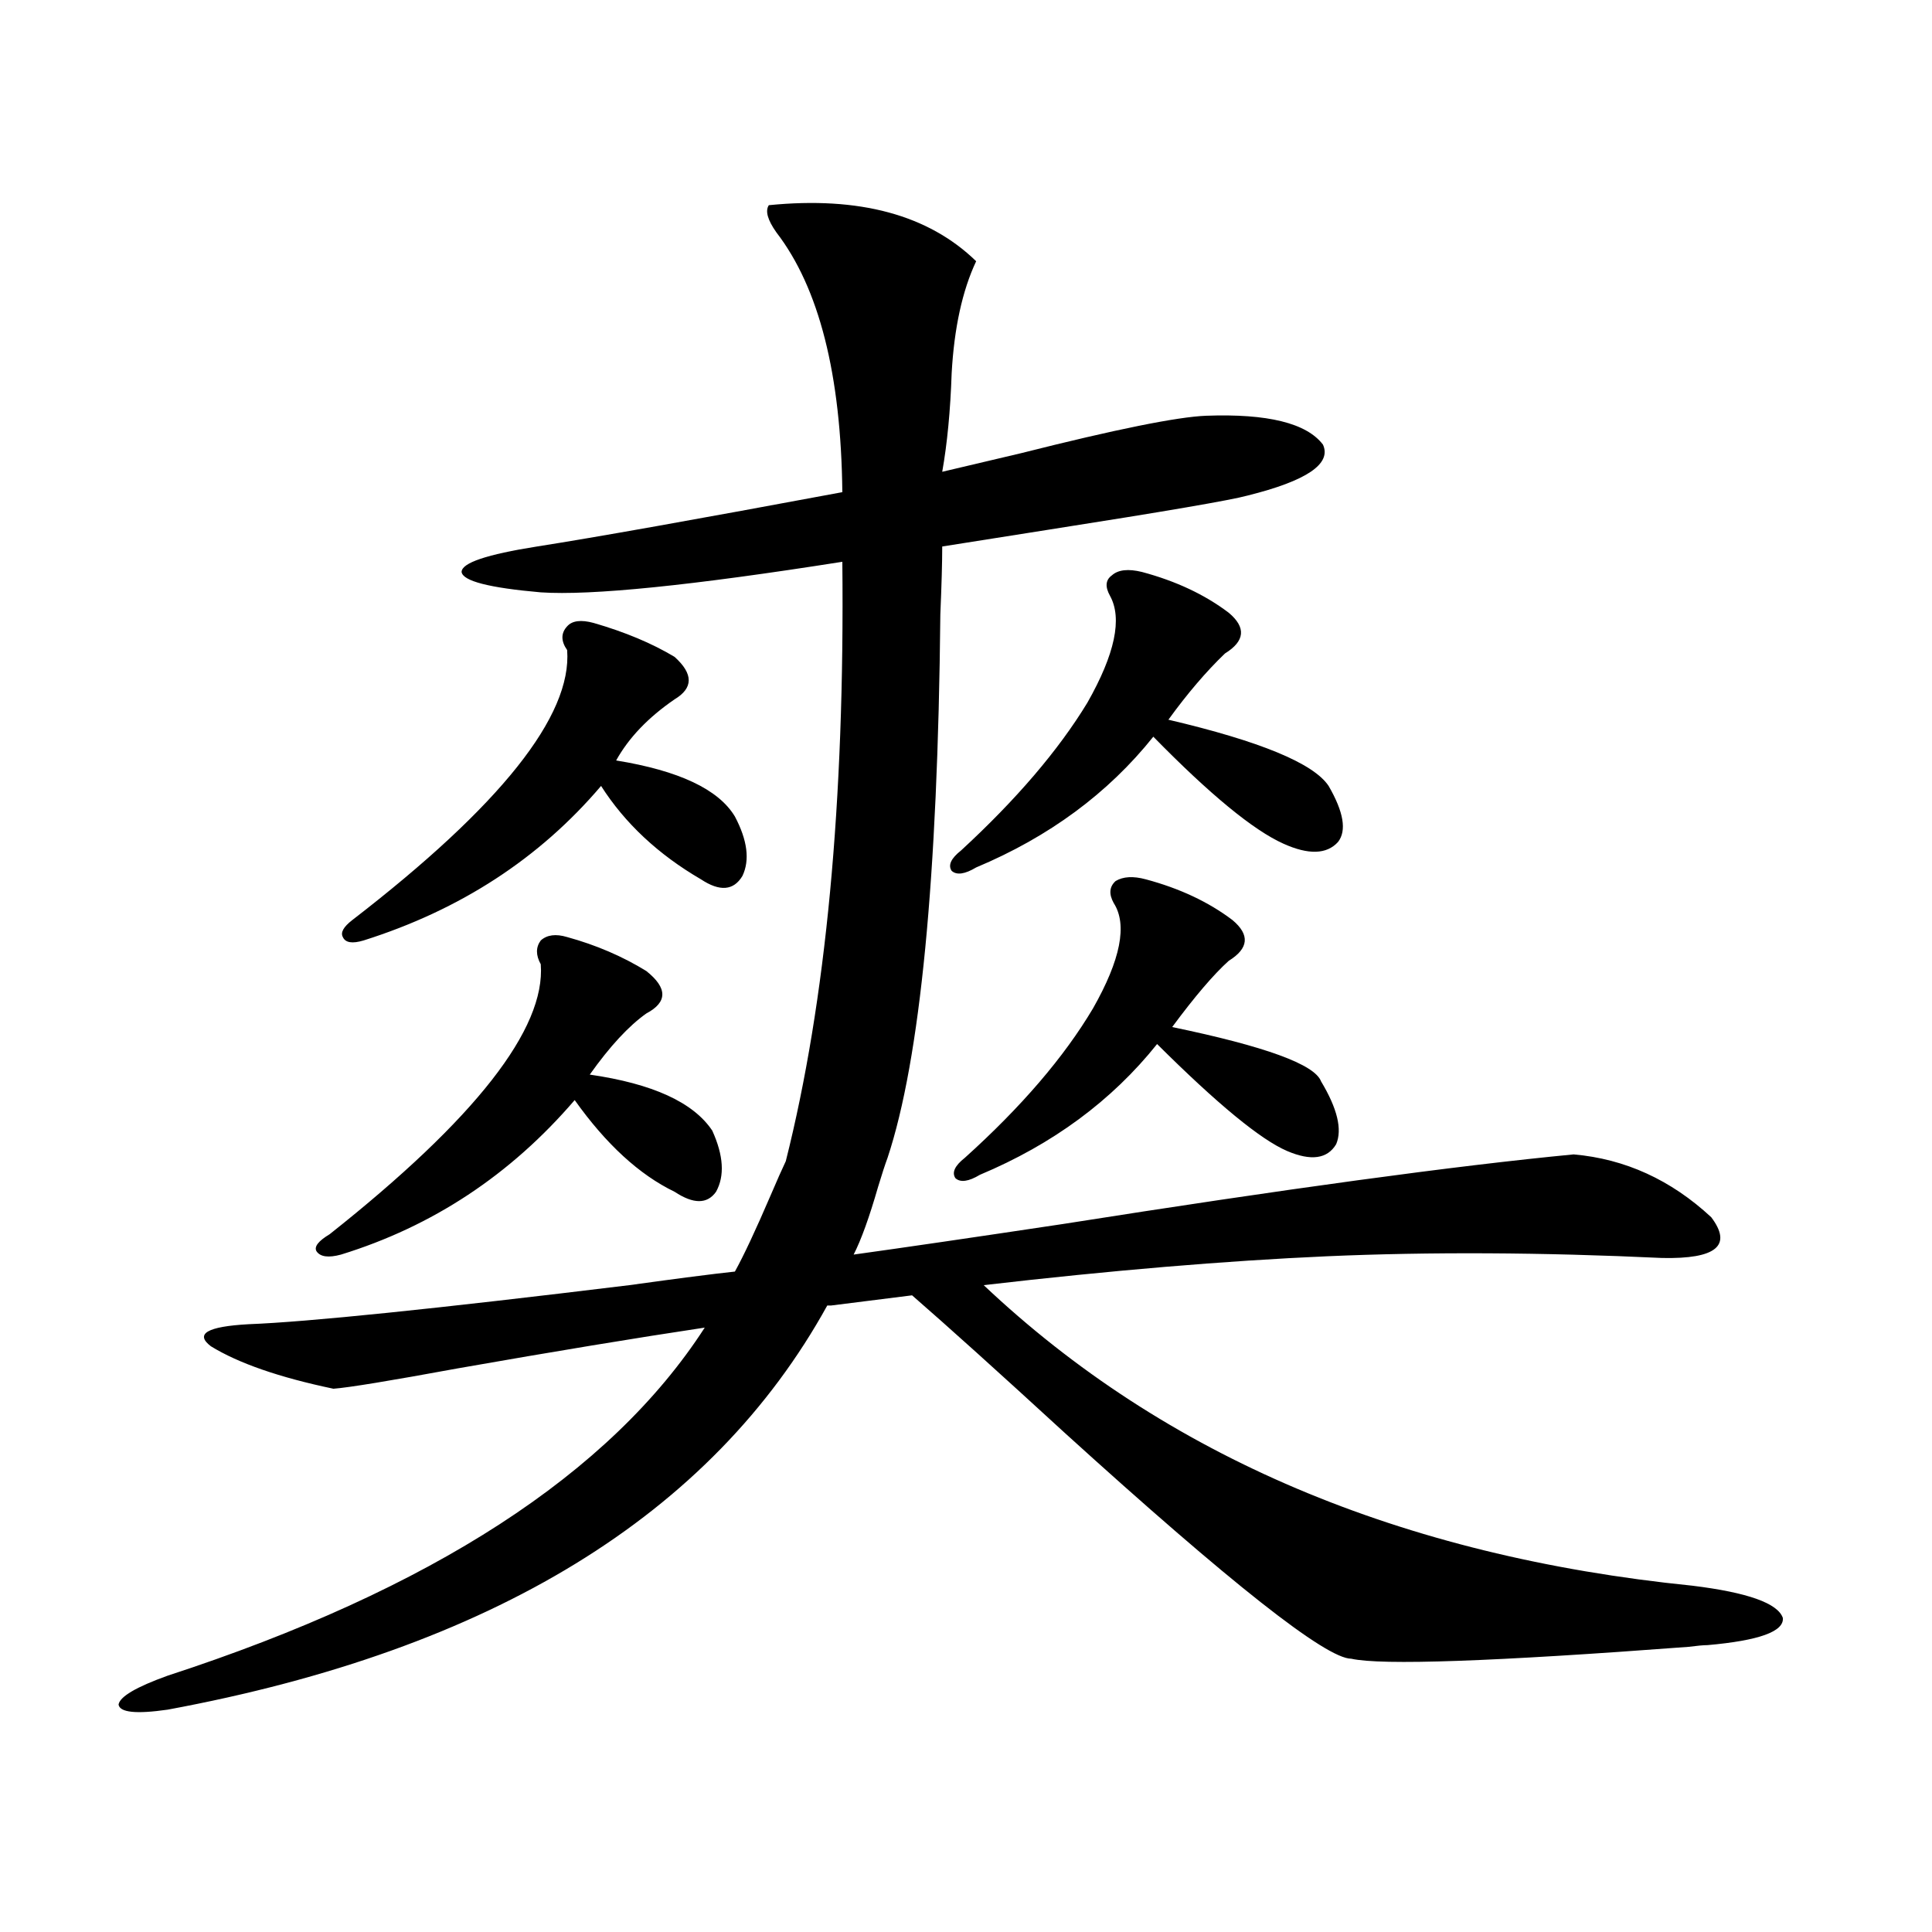 <?xml version="1.0" encoding="utf-8"?>
<!-- Generator: Adobe Illustrator 16.0.0, SVG Export Plug-In . SVG Version: 6.00 Build 0)  -->
<!DOCTYPE svg PUBLIC "-//W3C//DTD SVG 1.1//EN" "http://www.w3.org/Graphics/SVG/1.1/DTD/svg11.dtd">
<svg version="1.1" id="图层_1" xmlns="http://www.w3.org/2000/svg" xmlns:xlink="http://www.w3.org/1999/xlink" x="0px" y="0px"
	 width="1000px" height="1000px" viewBox="0 0 1000 1000" enable-background="new 0 0 1000 1000" xml:space="preserve">
<path d="M128.68,685.41c30.563-1.167,96.248-7.91,197.068-20.215c25.365-3.516,43.566-5.851,54.633-7.031
	c4.543-8.198,10.731-21.382,18.536-39.551c3.247-7.608,5.854-13.472,7.805-17.578c20.808-82.617,30.563-186.026,29.268-310.254
	c-78.047,12.305-130.088,17.578-156.094,15.82c-26.676-2.335-40.334-5.851-40.975-10.547c0-4.683,13.003-9.077,39.023-13.184
	c29.908-4.683,82.59-14.063,158.045-28.125c-0.655-60.933-12.042-105.757-34.146-134.473c-4.558-6.44-5.854-11.124-3.902-14.063
	c46.828-4.683,82.59,4.985,107.314,29.004c-7.164,15.243-11.387,34.579-12.683,58.008c-0.655,19.336-2.286,36.337-4.878,50.977
	c9.756-2.335,23.414-5.562,40.975-9.668c48.779-12.305,80.639-18.745,95.607-19.336c31.859-1.167,52.026,3.817,60.486,14.941
	c4.543,9.97-8.46,18.759-39.023,26.367c-8.46,2.349-42.605,8.212-102.437,17.578c-26.021,4.106-44.557,7.031-55.608,8.789
	c0,8.212-0.335,19.927-0.976,35.156c-1.311,136.532-10.411,230.273-27.316,281.25c-1.311,3.516-2.927,8.501-4.878,14.941
	c-4.558,15.82-8.78,27.548-12.683,35.156c25.365-3.516,61.462-8.789,108.29-15.82c115.119-18.155,203.242-30.171,264.384-36.035
	c26.661,2.349,50.396,13.184,71.218,32.52c11.052,14.653,2.592,21.685-25.365,21.094c-62.438-2.925-120.332-3.214-173.654-0.879
	c-52.682,2.349-111.872,7.333-177.557,14.941c93.656,88.481,215.925,140.337,366.82,155.566
	c28.612,3.516,44.222,9.077,46.828,16.699c0.641,7.031-12.362,11.714-39.023,14.063c-1.951,0-5.213,0.288-9.756,0.879
	c-100.82,7.608-159.021,9.668-174.63,6.152c-13.018,0-62.438-38.974-148.289-116.895c-34.48-31.641-60.821-55.371-79.022-71.191
	l-41.95,5.273h-1.951C368.339,784.149,254.53,853.858,86.729,884.922c-16.265,2.335-24.725,1.456-25.365-2.637
	c0.641-4.106,9.101-9.091,25.365-14.941c136.582-44.536,229.263-104.59,278.042-180.176c-35.121,5.273-77.727,12.305-127.802,21.094
	c-35.121,6.454-56.584,9.97-64.389,10.547c-27.972-5.851-49.114-13.184-63.413-21.973
	C100.708,690.396,107.217,686.591,128.68,685.41z M293.554,485.02c14.954,4.106,28.612,9.97,40.975,17.578
	c11.052,8.789,11.052,16.122,0,21.973c-9.115,6.454-18.871,17.001-29.268,31.641c32.515,4.696,53.657,14.364,63.413,29.004
	c5.854,12.896,6.494,23.442,1.951,31.641c-4.558,6.454-11.707,6.454-21.463,0c-18.216-8.789-35.456-24.609-51.706-47.461
	c-33.17,38.672-73.504,65.341-120.973,79.98c-6.509,1.758-10.731,1.181-12.683-1.758c-1.311-2.335,0.976-5.273,6.829-8.789
	c75.44-59.766,111.857-106.348,109.266-139.746c-2.606-4.683-2.606-8.789,0-12.305C283.143,483.853,287.7,483.262,293.554,485.02z
	 M307.212,322.422c16.25,4.696,30.243,10.547,41.95,17.578c9.756,8.789,9.756,16.122,0,21.973
	c-13.658,9.38-23.749,19.927-30.243,31.641c32.515,5.273,53.002,14.941,61.462,29.004c6.494,12.305,7.805,22.563,3.902,30.762
	c-4.558,7.622-11.707,8.212-21.463,1.758c-22.118-12.882-39.358-29.004-51.706-48.34c-31.874,37.505-72.849,64.16-122.924,79.98
	c-5.854,1.758-9.436,1.181-10.731-1.758c-1.311-2.335,0.32-5.273,4.878-8.789c76.736-59.175,113.809-105.757,111.217-139.746
	c-3.262-4.683-3.262-8.789,0-12.305C296.146,321.255,300.703,320.664,307.212,322.422z M591.107,296.055
	c17.561,4.696,32.515,11.728,44.877,21.094c9.101,7.622,8.445,14.653-1.951,21.094c-9.756,9.38-19.512,20.806-29.268,34.277
	c47.469,11.138,75.12,22.563,82.925,34.277c7.805,13.485,9.421,23.153,4.878,29.004c-5.854,6.454-15.289,6.743-28.292,0.879
	c-15.609-7.031-38.048-25.488-67.315-55.371c-23.414,29.306-53.992,51.855-91.705,67.676c-5.854,3.516-10.091,4.106-12.683,1.758
	c-1.951-2.925-0.335-6.44,4.878-10.547c28.612-26.367,50.396-51.855,65.364-76.465c14.299-25.187,18.201-43.644,11.707-55.371
	c-2.606-4.683-2.286-8.198,0.976-10.547C578.745,294.888,583.943,294.297,591.107,296.055z M593.059,455.137
	c17.561,4.696,32.515,11.728,44.877,21.094c9.101,7.622,8.445,14.653-1.951,21.094c-7.805,7.031-17.561,18.457-29.268,34.277
	c48.124,9.97,73.81,19.336,77.071,28.125c8.445,14.063,11.052,24.911,7.805,32.52c-4.558,7.622-13.018,8.789-25.365,3.516
	c-13.658-5.851-36.097-24.308-67.315-55.371c-23.414,29.306-53.992,51.855-91.705,67.676c-5.854,3.516-10.091,4.106-12.683,1.758
	c-1.951-2.925-0.335-6.44,4.878-10.547c29.268-26.367,51.371-52.144,66.34-77.344c14.299-25.187,17.881-43.354,10.731-54.492
	c-2.606-4.683-2.286-8.487,0.976-11.426C581.352,453.681,586.55,453.379,593.059,455.137z"/>
</svg>
